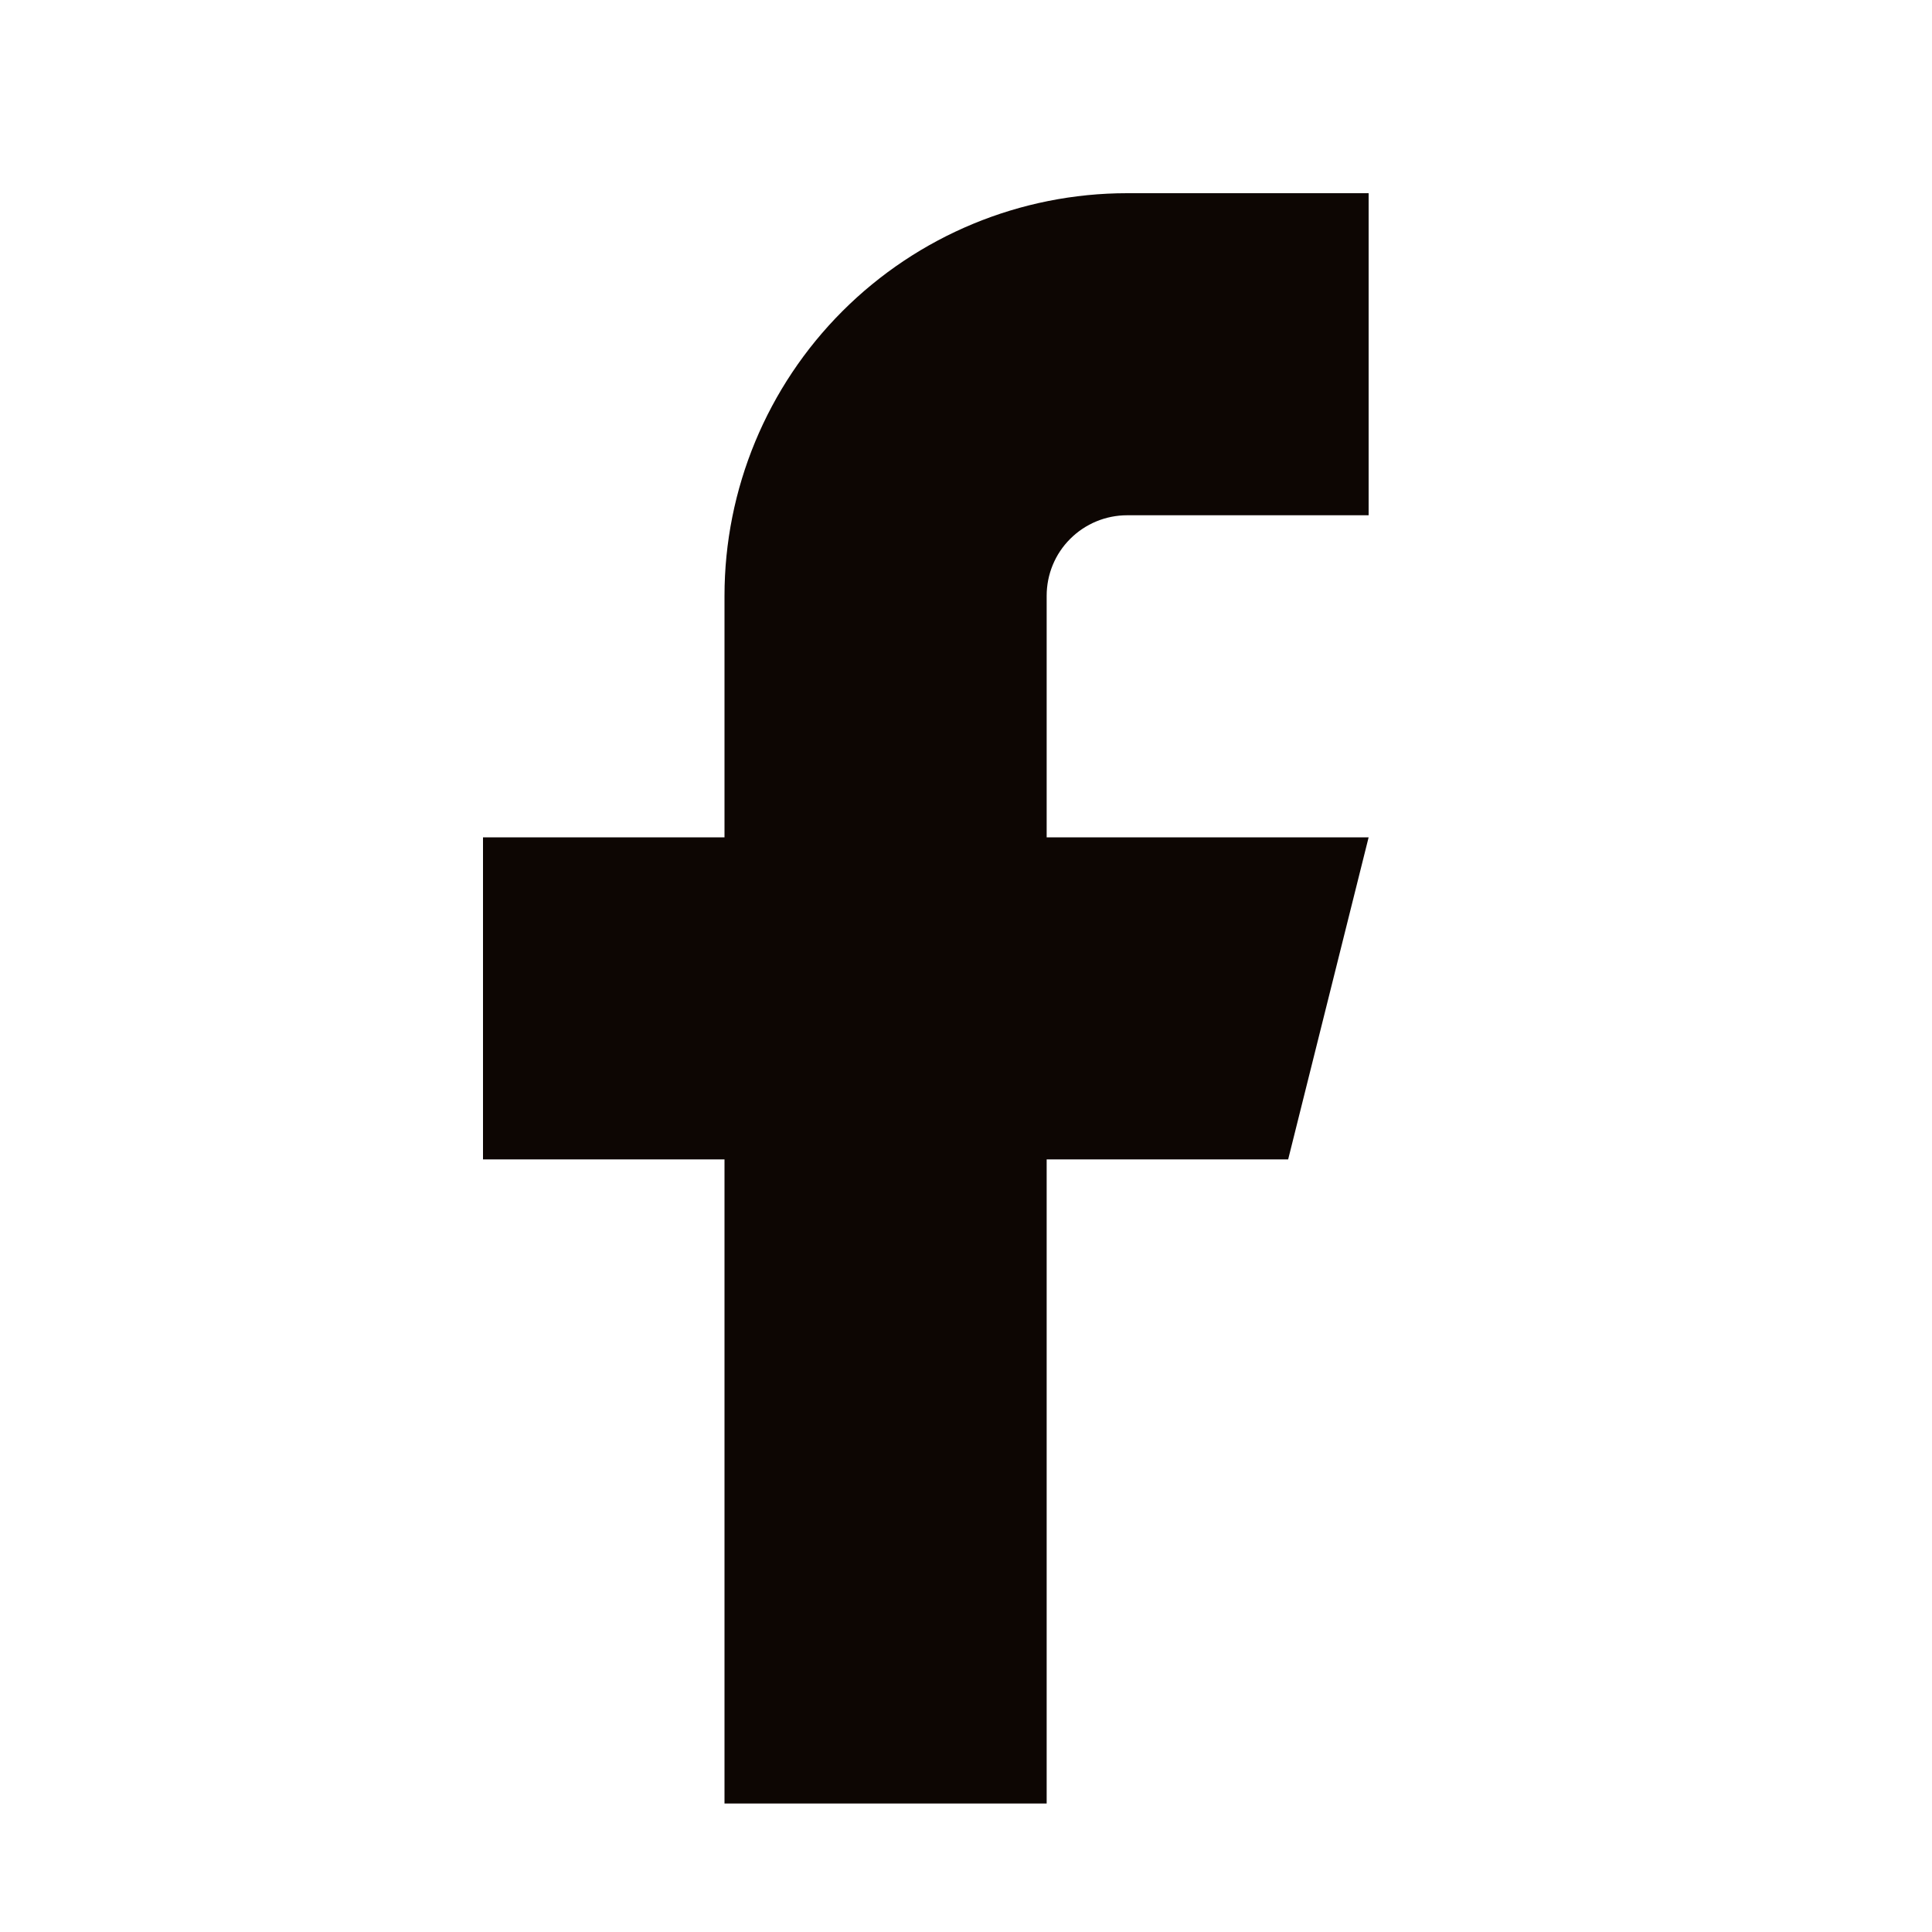 <svg width="20" height="20" viewBox="0 0 20 20" fill="none" xmlns="http://www.w3.org/2000/svg">
<path d="M14.168 2H11.668C10.563 2 9.503 2.439 8.721 3.221C7.94 4.002 7.5 5.062 7.5 6.168V8.668H5V12.002H7.5V18.67H10.835V12.002H13.335L14.168 8.668H10.835V6.168C10.835 5.946 10.922 5.734 11.079 5.578C11.235 5.422 11.447 5.334 11.668 5.334H14.168V2Z" fill="#0D0603"/>
</svg>
